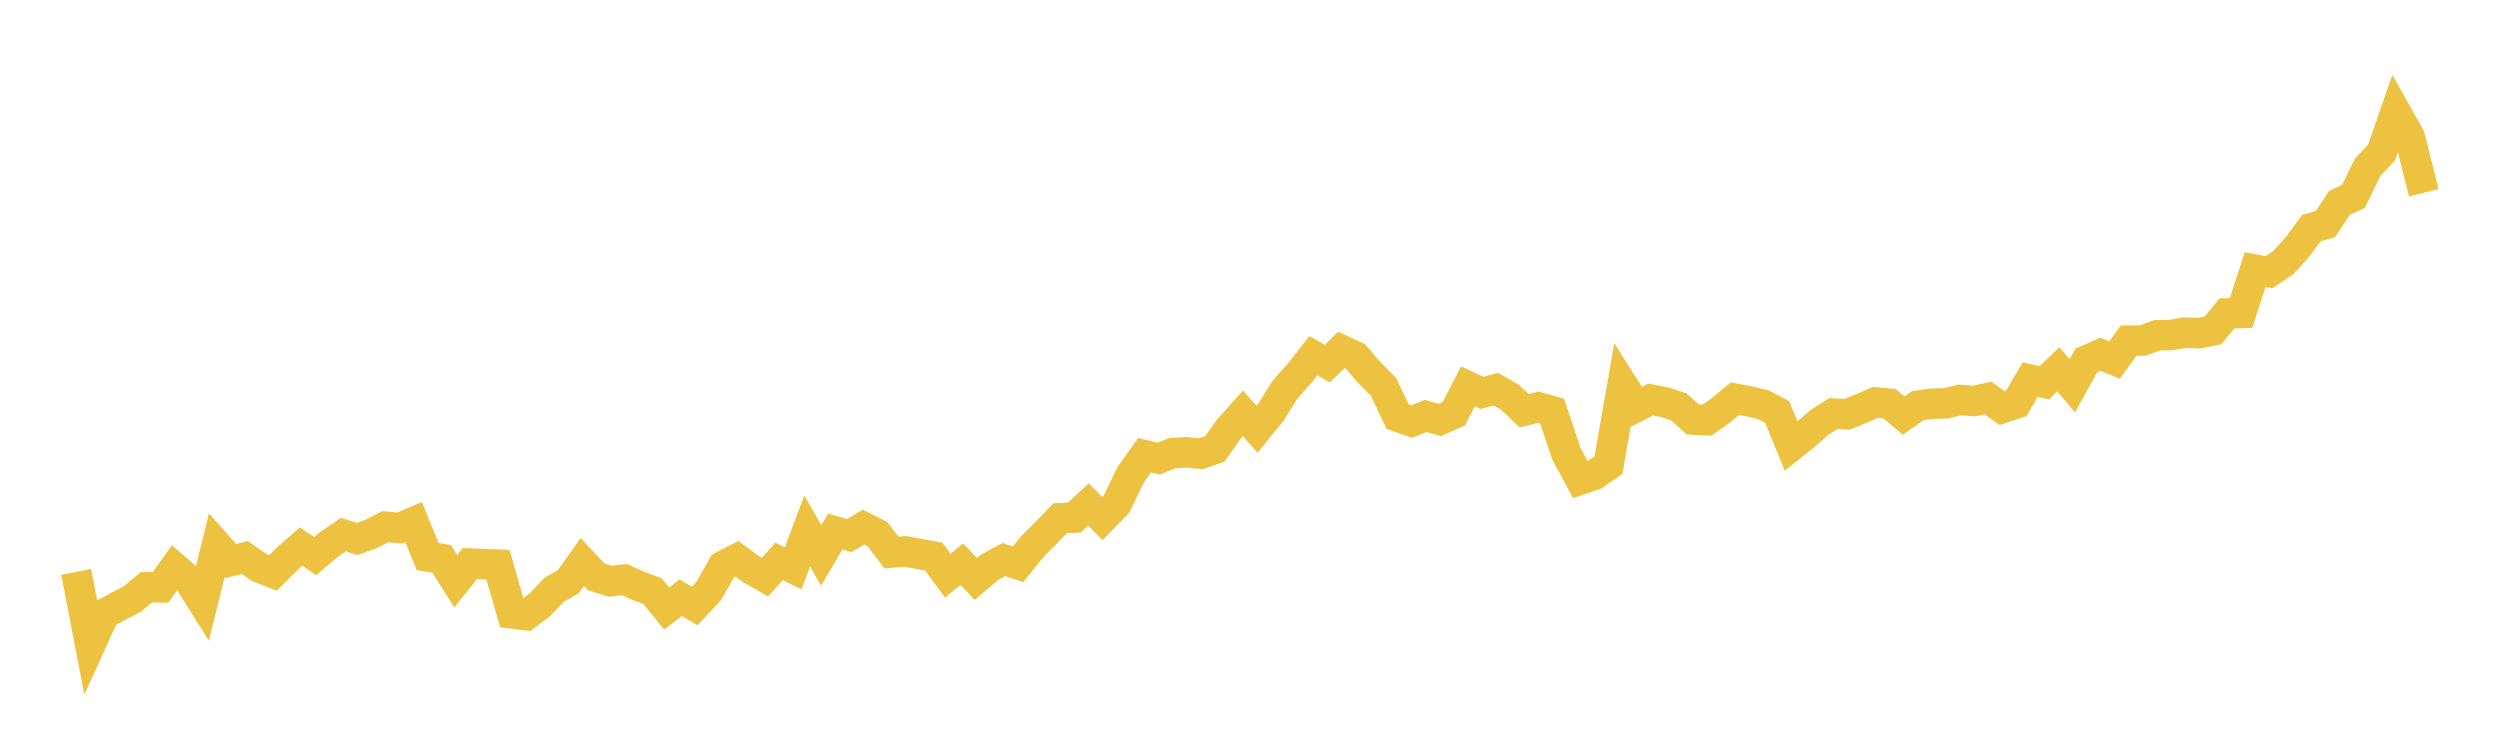 <svg width="164" height="48" xmlns="http://www.w3.org/2000/svg" xmlns:xlink="http://www.w3.org/1999/xlink"><path fill="none" stroke="rgb(237,194,64)" stroke-width="2" d="M5,37.514L5.922,42.302L6.844,40.271L7.766,39.772L8.689,39.29L9.611,38.52L10.533,38.53L11.455,37.24L12.377,38.035L13.299,39.507L14.222,35.763L15.144,36.801L16.066,36.572L16.988,37.216L17.91,37.581L18.832,36.663L19.754,35.854L20.677,36.475L21.599,35.701L22.521,35.072L23.443,35.356L24.365,35.018L25.287,34.55L26.21,34.64L27.132,34.249L28.054,36.507L28.976,36.668L29.898,38.126L30.82,36.969L31.743,37.007L32.665,37.04L33.587,40.241L34.509,40.356L35.431,39.659L36.353,38.687L37.275,38.166L38.198,36.869L39.12,37.849L40.042,38.132L40.964,38.02L41.886,38.435L42.808,38.781L43.731,39.919L44.653,39.211L45.575,39.751L46.497,38.763L47.419,37.136L48.341,36.657L49.263,37.333L50.186,37.861L51.108,36.829L52.03,37.281L52.952,34.835L53.874,36.434L54.796,34.868L55.719,35.137L56.641,34.576L57.563,35.043L58.485,36.249L59.407,36.169L60.329,36.346L61.251,36.51L62.174,37.761L63.096,37.01L64.018,37.978L64.94,37.193L65.862,36.704L66.784,37.019L67.707,35.868L68.629,34.949L69.551,33.993L70.473,33.954L71.395,33.093L72.317,34.011L73.24,33.066L74.162,31.165L75.084,29.865L76.006,30.089L76.928,29.719L77.85,29.673L78.772,29.768L79.695,29.446L80.617,28.141L81.539,27.116L82.461,28.156L83.383,27.023L84.305,25.55L85.228,24.514L86.15,23.34L87.072,23.851L87.994,22.957L88.916,23.383L89.838,24.453L90.76,25.387L91.683,27.331L92.605,27.657L93.527,27.286L94.449,27.554L95.371,27.139L96.293,25.345L97.216,25.771L98.138,25.527L99.06,26.063L99.982,26.938L100.904,26.721L101.826,26.977L102.749,29.755L103.671,31.461L104.593,31.146L105.515,30.512L106.437,25.231L107.359,26.687L108.281,26.209L109.204,26.388L110.126,26.687L111.048,27.521L111.97,27.57L112.892,26.914L113.814,26.153L114.737,26.327L115.659,26.544L116.581,27.025L117.503,29.266L118.425,28.529L119.347,27.714L120.269,27.131L121.192,27.18L122.114,26.792L123.036,26.4L123.958,26.489L124.88,27.258L125.802,26.611L126.725,26.484L127.647,26.459L128.569,26.234L129.491,26.311L130.413,26.108L131.335,26.776L132.257,26.47L133.18,24.903L134.102,25.11L135.024,24.229L135.946,25.304L136.868,23.641L137.79,23.239L138.713,23.624L139.635,22.348L140.557,22.341L141.479,21.994L142.401,21.98L143.323,21.819L144.246,21.861L145.168,21.678L146.09,20.557L147.012,20.53L147.934,17.687L148.856,17.85L149.778,17.23L150.701,16.218L151.623,14.962L152.545,14.702L153.467,13.311L154.389,12.882L155.311,10.982L156.234,9.994L157.156,7.335L158.078,8.974L159,12.643"></path></svg>
